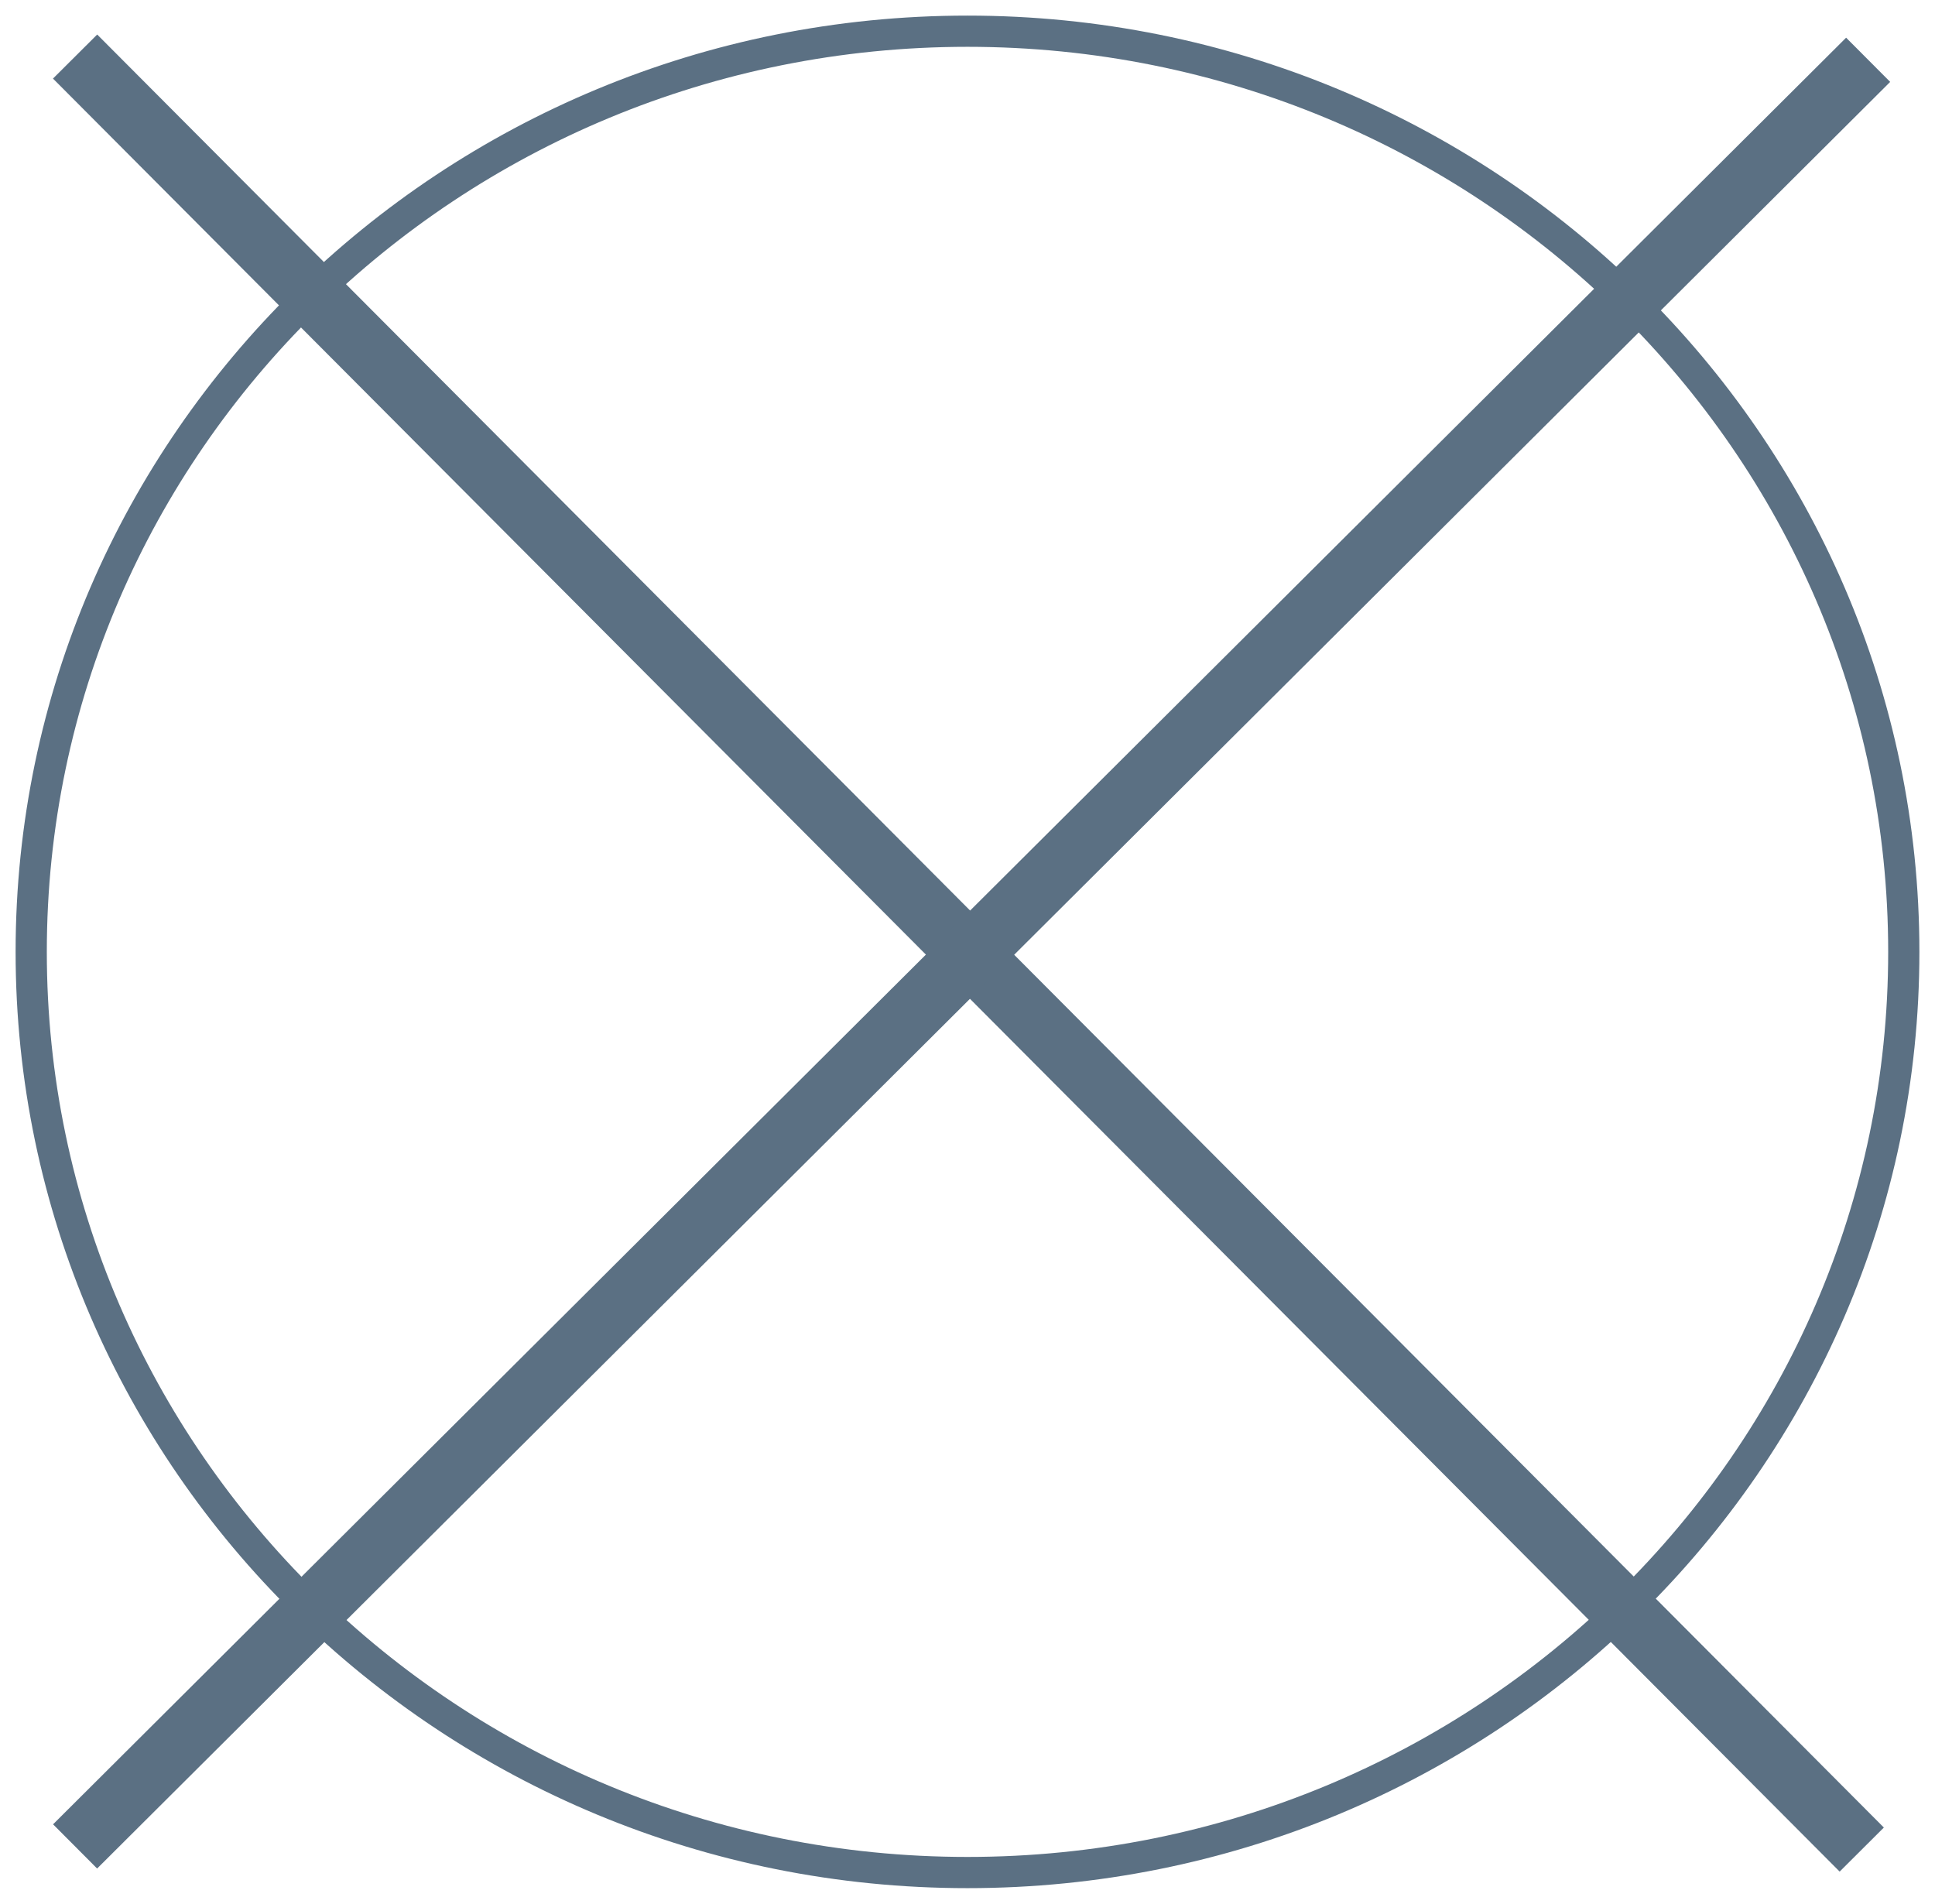 <?xml version="1.0" encoding="UTF-8"?> <svg xmlns="http://www.w3.org/2000/svg" width="62" height="61" viewBox="0 0 62 61" fill="none"><path d="M2.406 1.812L59.653 59.264" stroke="#5B7083" stroke-width="2" stroke-miterlimit="10"></path><path d="M59.858 1.916L2.406 59.163" stroke="#5B7083" stroke-width="2" stroke-miterlimit="10"></path><path d="M31 60C47.569 60 61 46.792 61 30.5C61 14.208 47.569 1 31 1C14.431 1 1 14.208 1 30.5C1 46.792 14.431 60 31 60Z" stroke="#5B7083" stroke-miterlimit="10"></path></svg> 